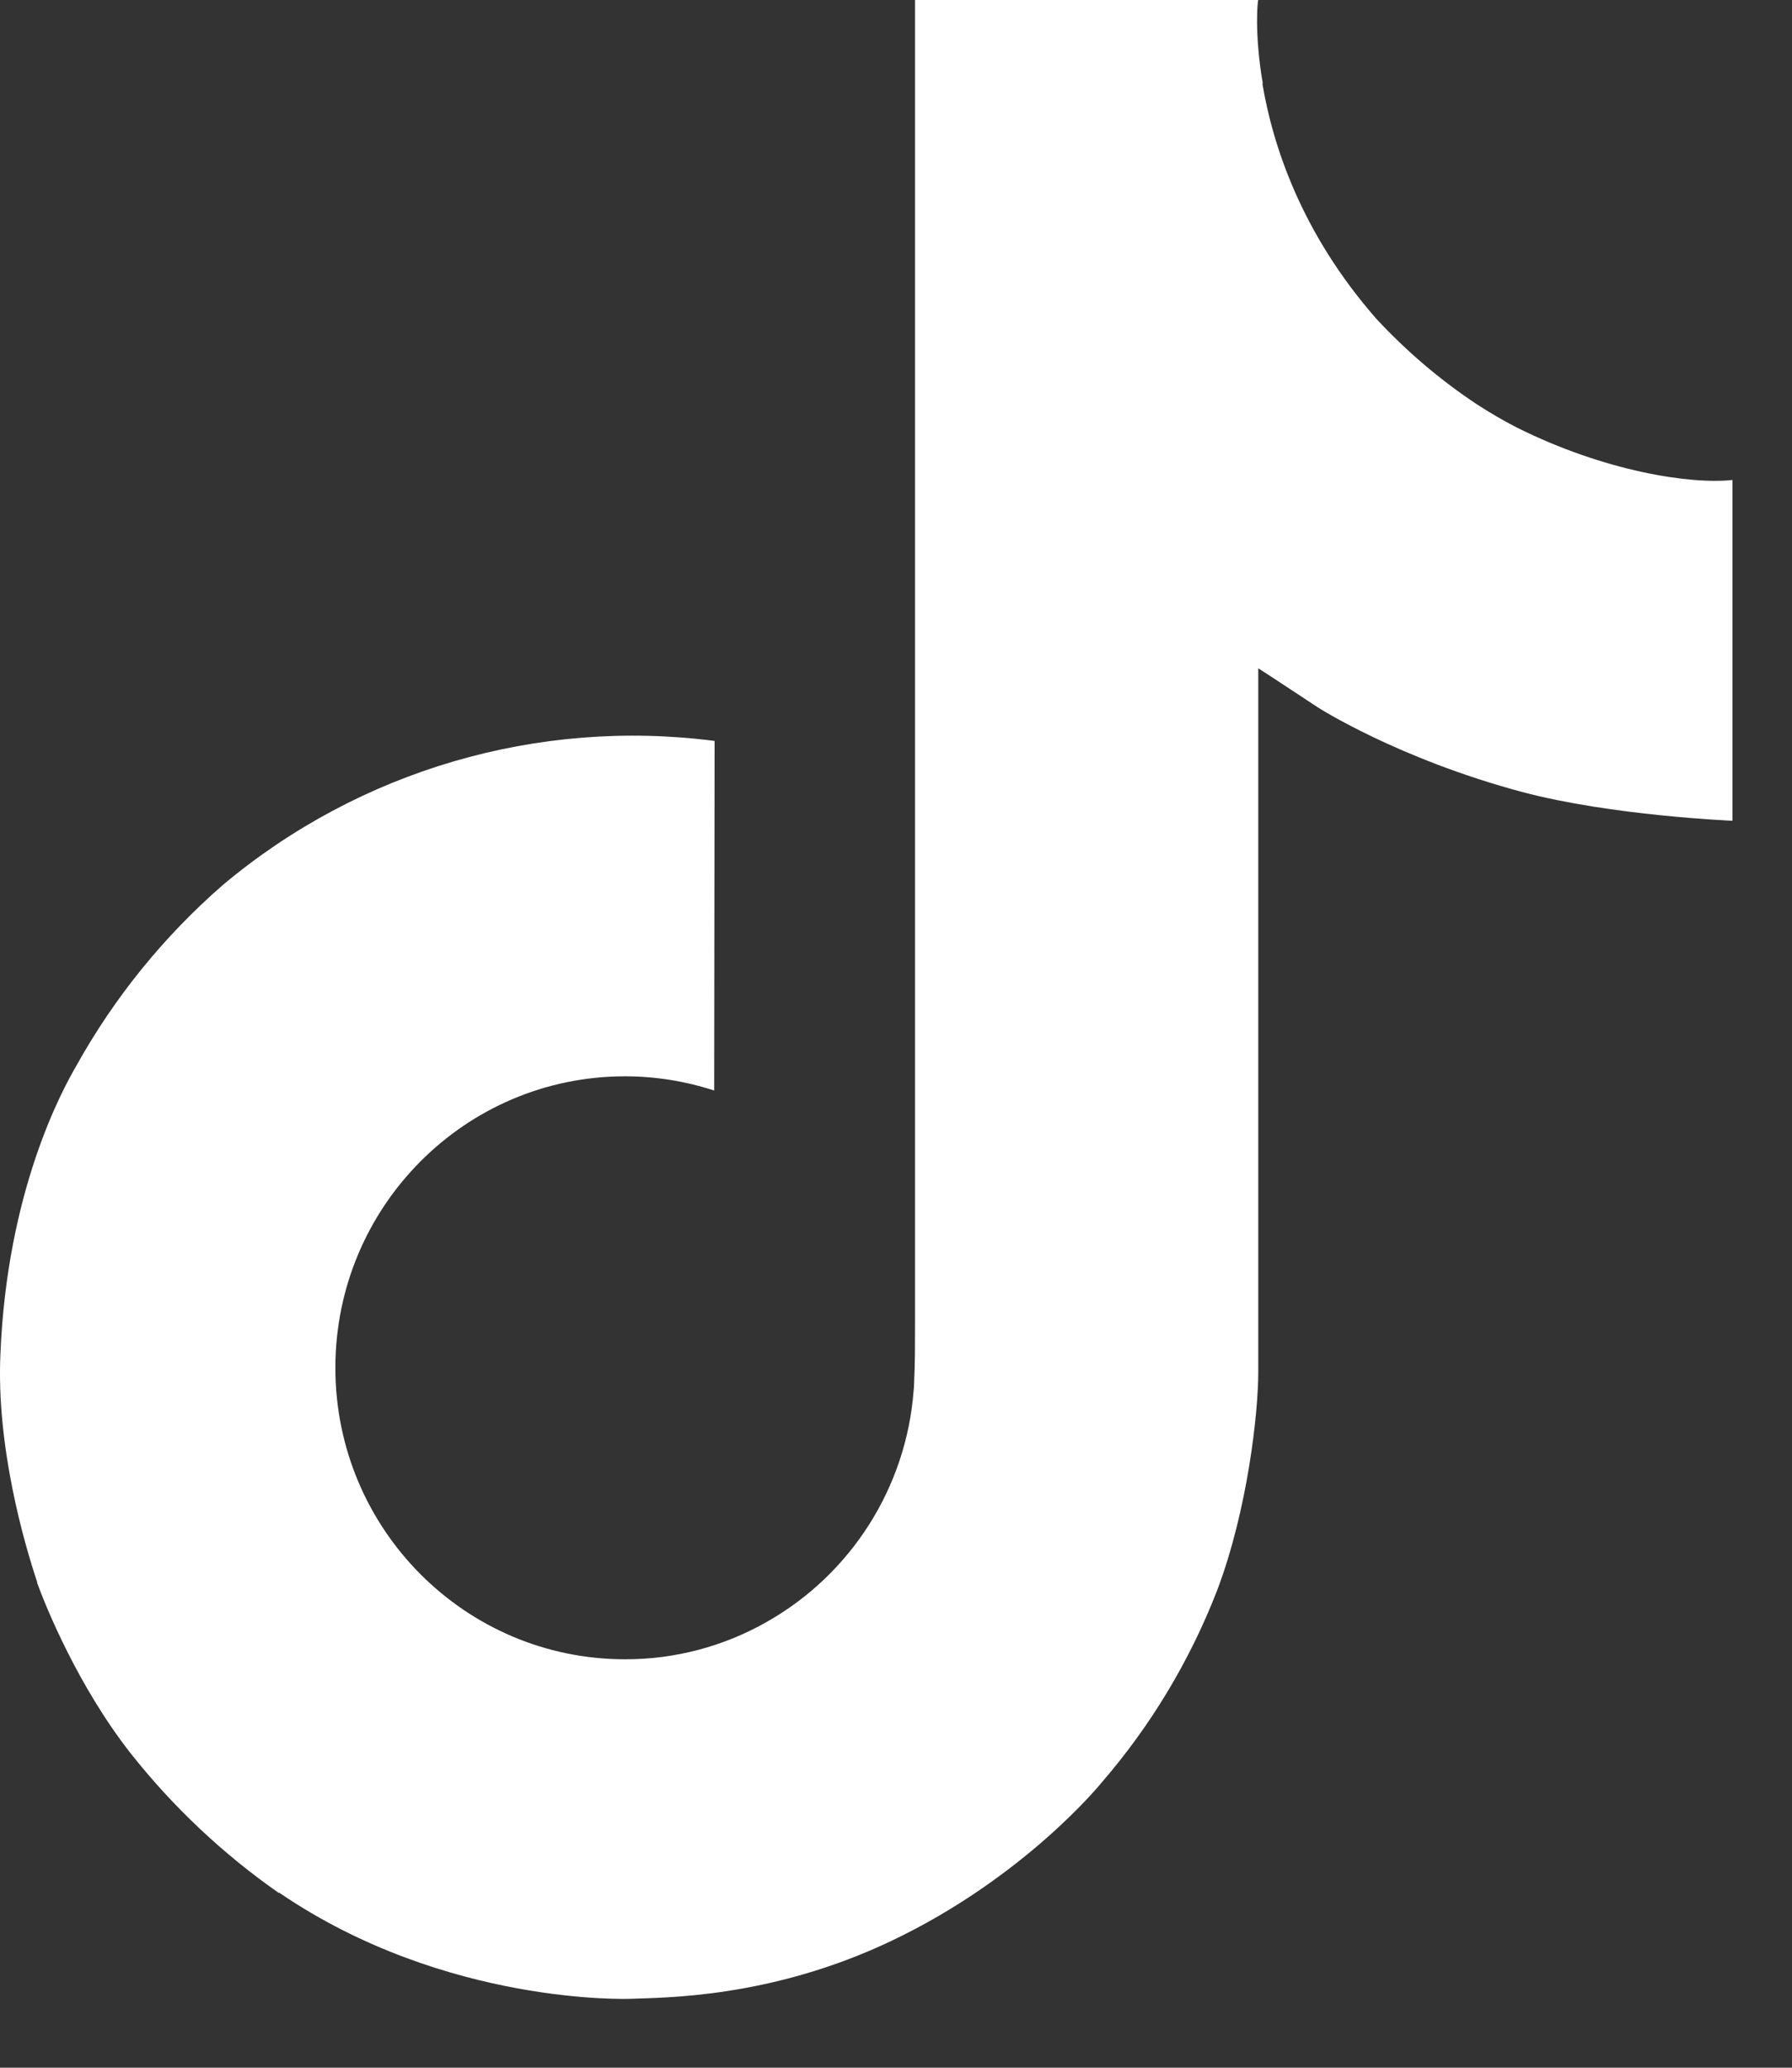 <?xml version="1.0" encoding="UTF-8" standalone="no"?><!DOCTYPE svg PUBLIC "-//W3C//DTD SVG 1.1//EN" "http://www.w3.org/Graphics/SVG/1.1/DTD/svg11.dtd"><svg width="100%" height="100%" viewBox="0 0 13 15" version="1.1" xmlns="http://www.w3.org/2000/svg" xmlns:xlink="http://www.w3.org/1999/xlink" xml:space="preserve" xmlns:serif="http://www.serif.com/" style="fill-rule:evenodd;clip-rule:evenodd;stroke-linejoin:round;stroke-miterlimit:2;"><rect x="0" y="0" width="13" height="15" fill="#333333" stroke="none"/><path d="M11.003,3.101c-0.098,-0.05 -0.193,-0.106 -0.286,-0.166c-0.268,-0.177 -0.514,-0.387 -0.733,-0.623c-0.547,-0.625 -0.751,-1.26 -0.826,-1.705l0.003,0c-0.063,-0.368 -0.037,-0.607 -0.033,-0.607l-2.49,-0l-0,9.63c-0,0.129 -0,0.257 -0.006,0.383c0,0.016 -0.001,0.03 -0.002,0.047c-0,0.007 -0,0.014 -0.002,0.022l0,0.005c-0.053,0.701 -0.452,1.331 -1.064,1.678c-0.314,0.179 -0.669,0.273 -1.03,0.272c-1.16,0 -2.101,-0.946 -2.101,-2.114c0,-1.169 0.941,-2.115 2.101,-2.115c0.22,-0 0.438,0.035 0.647,0.103l0.003,-2.536c-1.281,-0.166 -2.575,0.213 -3.565,1.043c-0.429,0.373 -0.79,0.818 -1.066,1.315c-0.105,0.181 -0.502,0.909 -0.55,2.091c-0.03,0.671 0.171,1.366 0.267,1.654l0,0.006c0.061,0.169 0.295,0.746 0.676,1.233c0.308,0.39 0.672,0.733 1.079,1.017l0,-0.006l0.006,0.006c1.206,0.82 2.543,0.766 2.543,0.766c0.231,-0.01 1.006,-0 1.886,-0.417c0.977,-0.463 1.532,-1.152 1.532,-1.152c0.356,-0.412 0.638,-0.881 0.835,-1.387c0.226,-0.593 0.301,-1.303 0.301,-1.587l-0,-5.109c0.03,0.018 0.433,0.284 0.433,0.284c-0,0 0.579,0.372 1.484,0.614c0.649,0.172 1.523,0.208 1.523,0.208l-0,-2.472c-0.307,0.033 -0.929,-0.063 -1.565,-0.381Z" style="fill:#fff;fill-rule:nonzero;"/></svg>